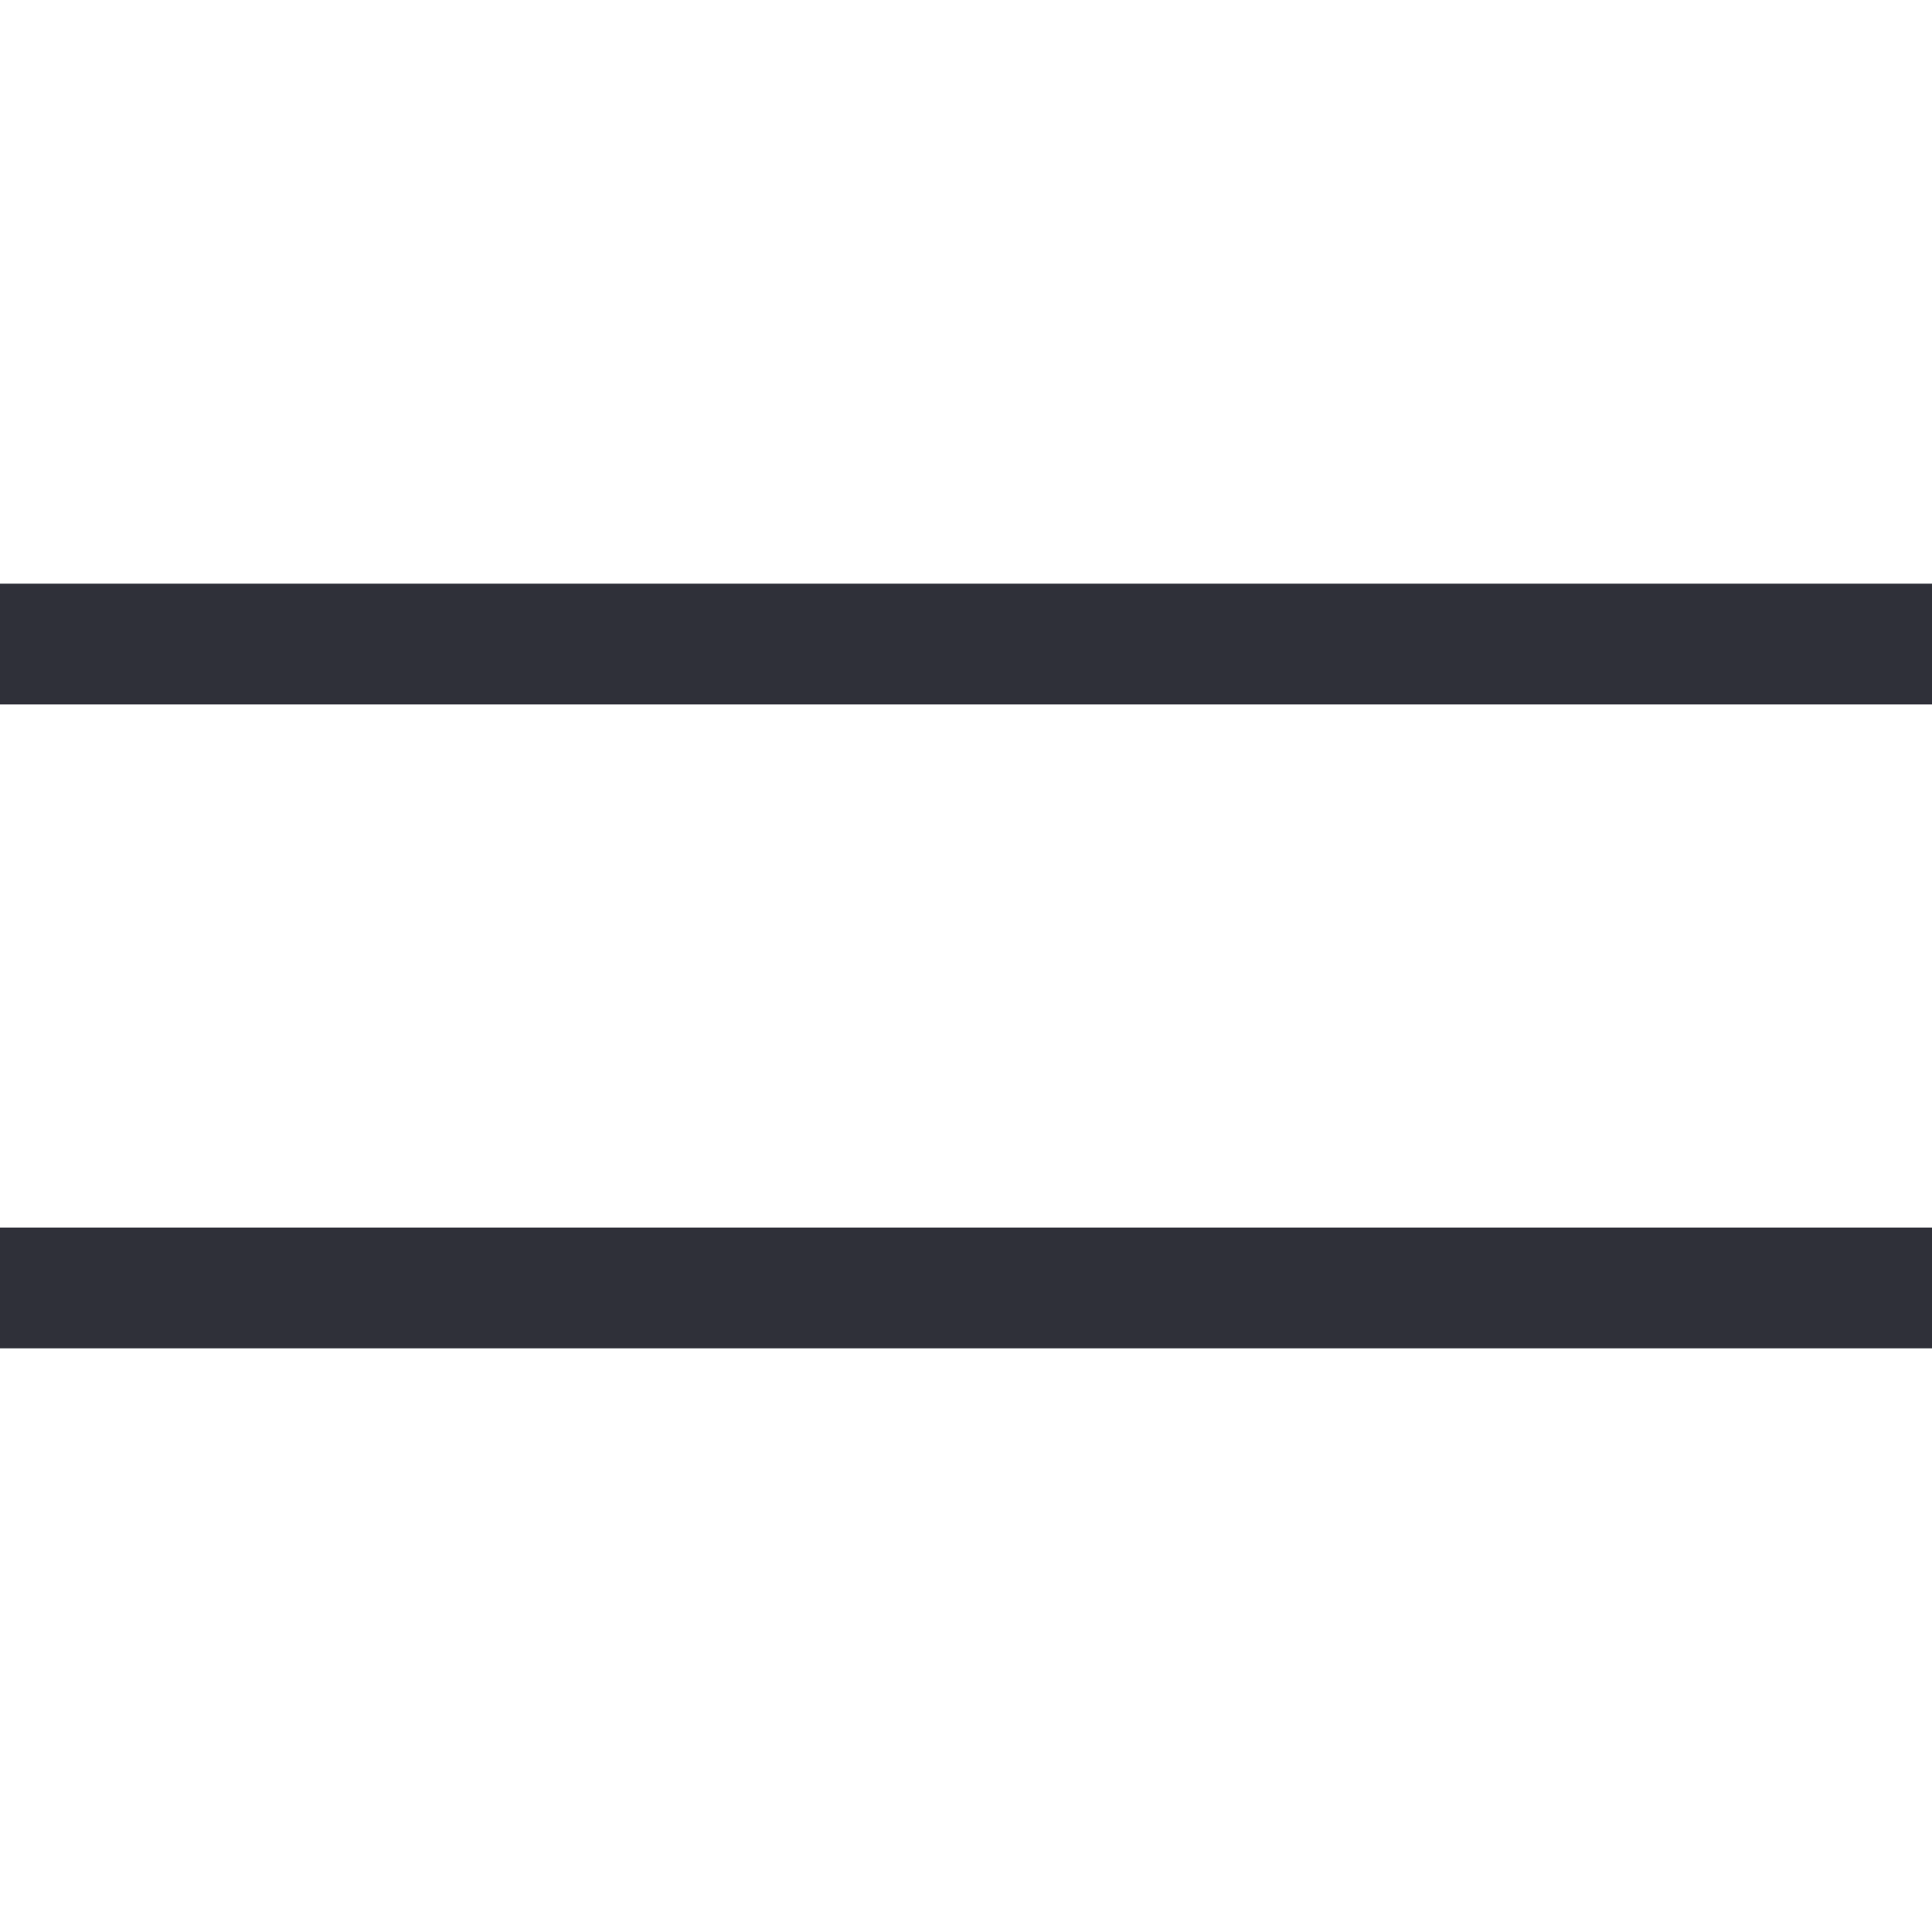 <svg width="32" height="32" viewBox="0 0 32 32" fill="none" xmlns="http://www.w3.org/2000/svg">
<path d="M0 10.667H32" stroke="#2F3039" stroke-width="2" stroke-linejoin="round"/>
<path d="M0 21.333H32" stroke="#2F3039" stroke-width="2" stroke-linejoin="round"/>
</svg>
